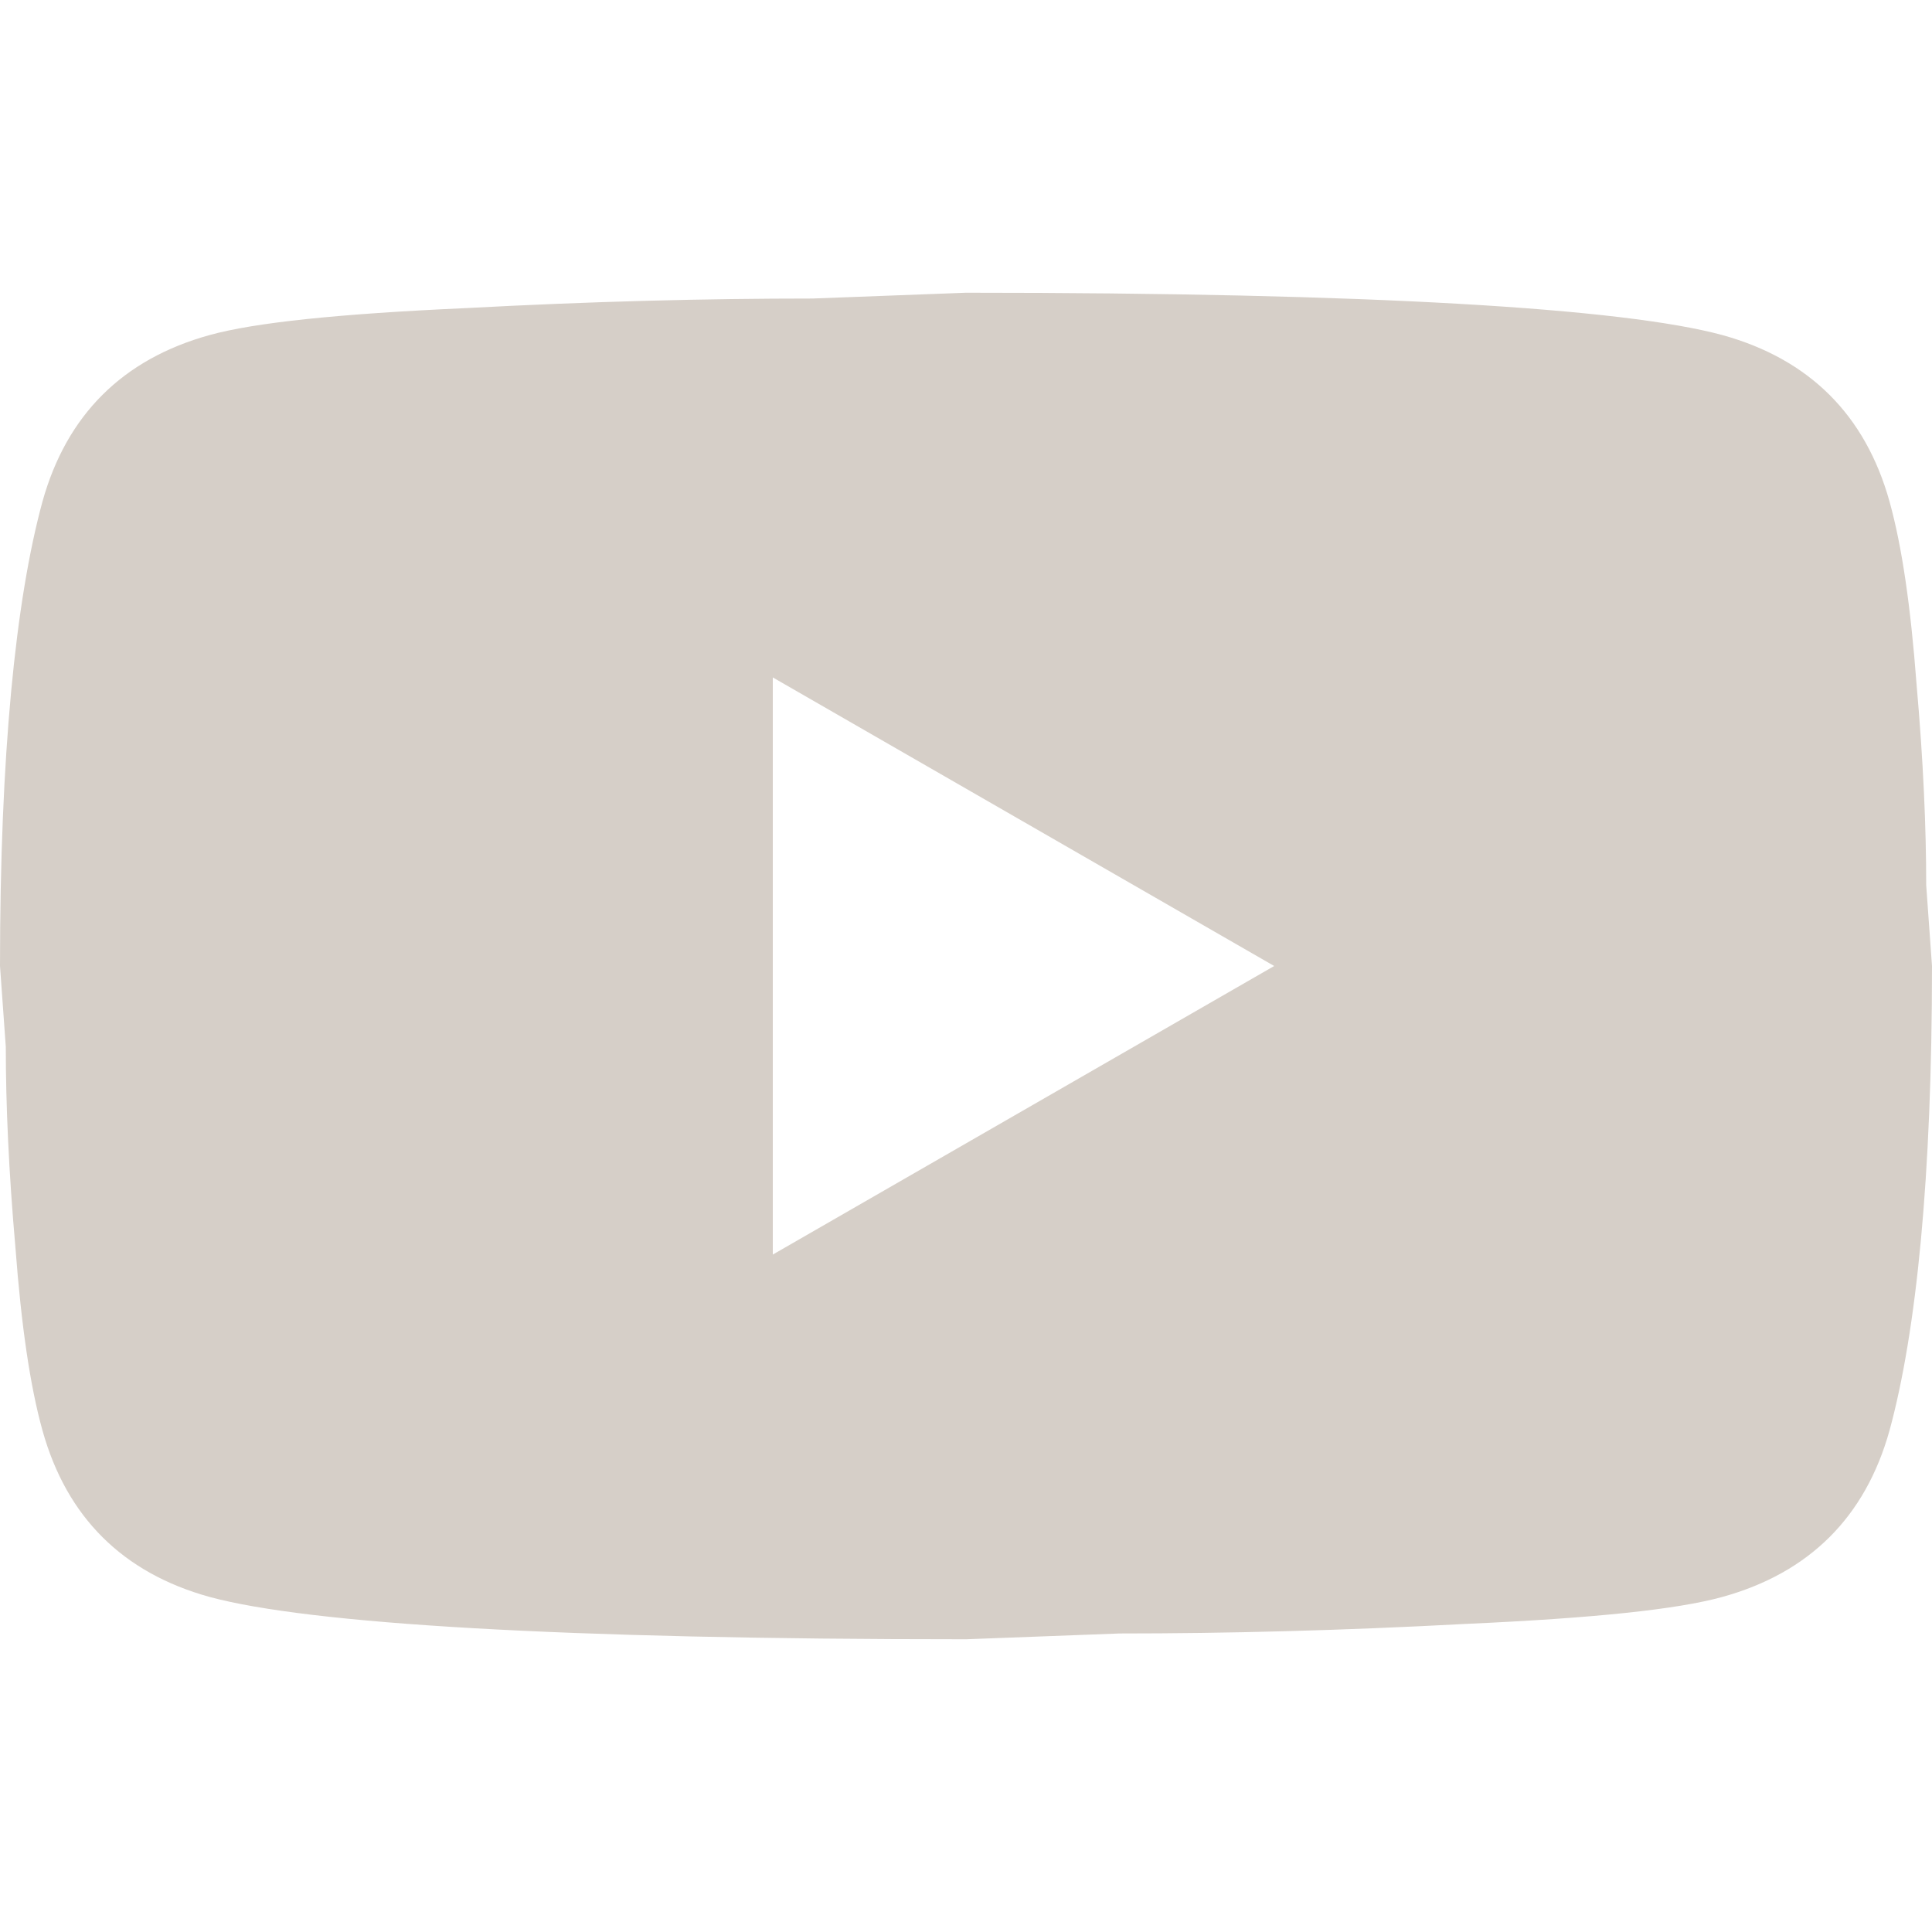 <svg width="33" height="33" viewBox="0 0 33 33" fill="none" xmlns="http://www.w3.org/2000/svg">
<g id="mdi:youtube">
<path id="Vector" d="M13.2 21.429L21.764 16.5L13.2 11.571V21.429ZM32.274 8.565C32.489 9.337 32.637 10.372 32.736 11.686C32.852 13.001 32.901 14.134 32.901 15.12L33 16.5C33 20.098 32.736 22.743 32.274 24.435C31.861 25.914 30.904 26.866 29.419 27.277C28.644 27.491 27.225 27.639 25.047 27.737C22.902 27.852 20.939 27.901 19.123 27.901L16.5 28C9.586 28 5.28 27.737 3.58 27.277C2.095 26.866 1.139 25.914 0.726 24.435C0.511 23.663 0.363 22.628 0.264 21.314C0.148 19.999 0.099 18.866 0.099 17.88L0 16.5C0 12.902 0.264 10.257 0.726 8.565C1.139 7.086 2.095 6.134 3.58 5.723C4.356 5.509 5.775 5.361 7.953 5.263C10.098 5.148 12.062 5.099 13.877 5.099L16.5 5C23.413 5 27.72 5.263 29.419 5.723C30.904 6.134 31.861 7.086 32.274 8.565Z" fill="#D6CFC8"/>
</g>
</svg>
